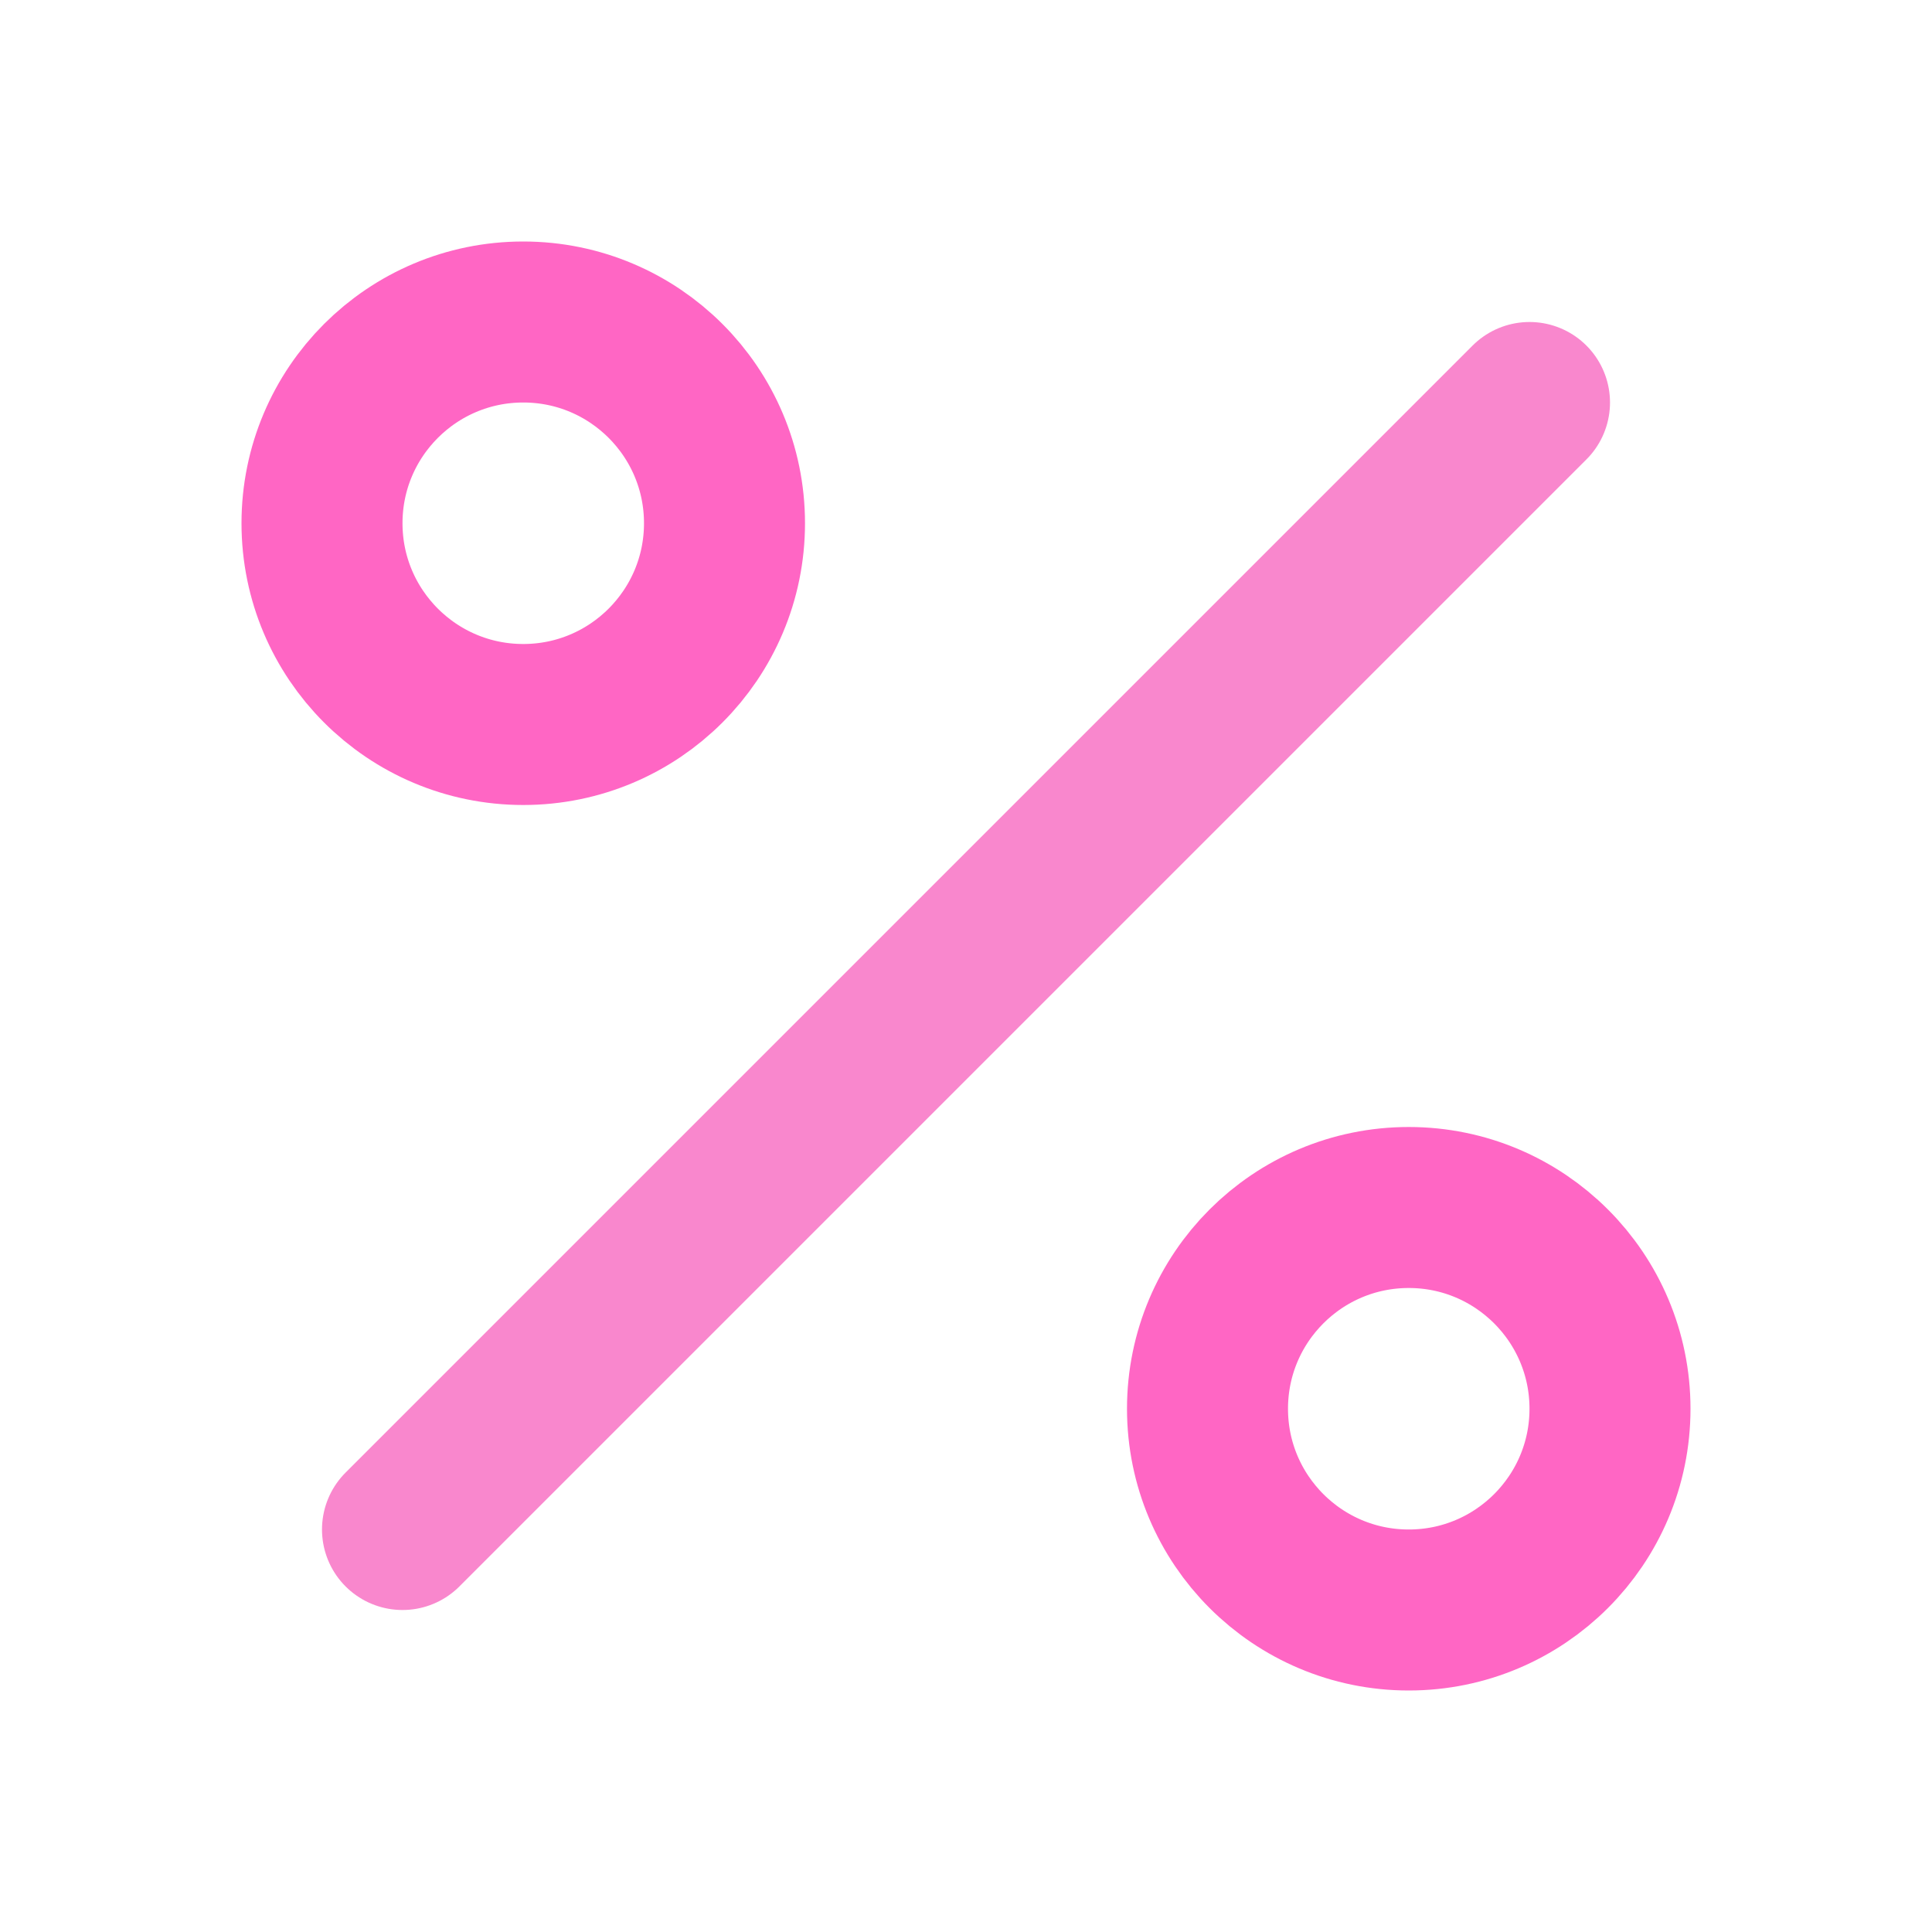 <?xml version="1.0" ?><svg class="feather feather-percent" fill="none" height="24" stroke="#f987cd" stroke-linecap="round" stroke-linejoin="round" stroke-width="2" viewBox="0 0 24 24" width="24" xmlns="http://www.w3.org/2000/svg"><line x1="19" x2="5" y1="5" y2="19"/><circle cx="6.5" cy="6.5" r="2.5" stroke="#ff66c4"/><circle cx="17.5" cy="17.5" r="2.5" stroke="#ff66c4"/></svg>